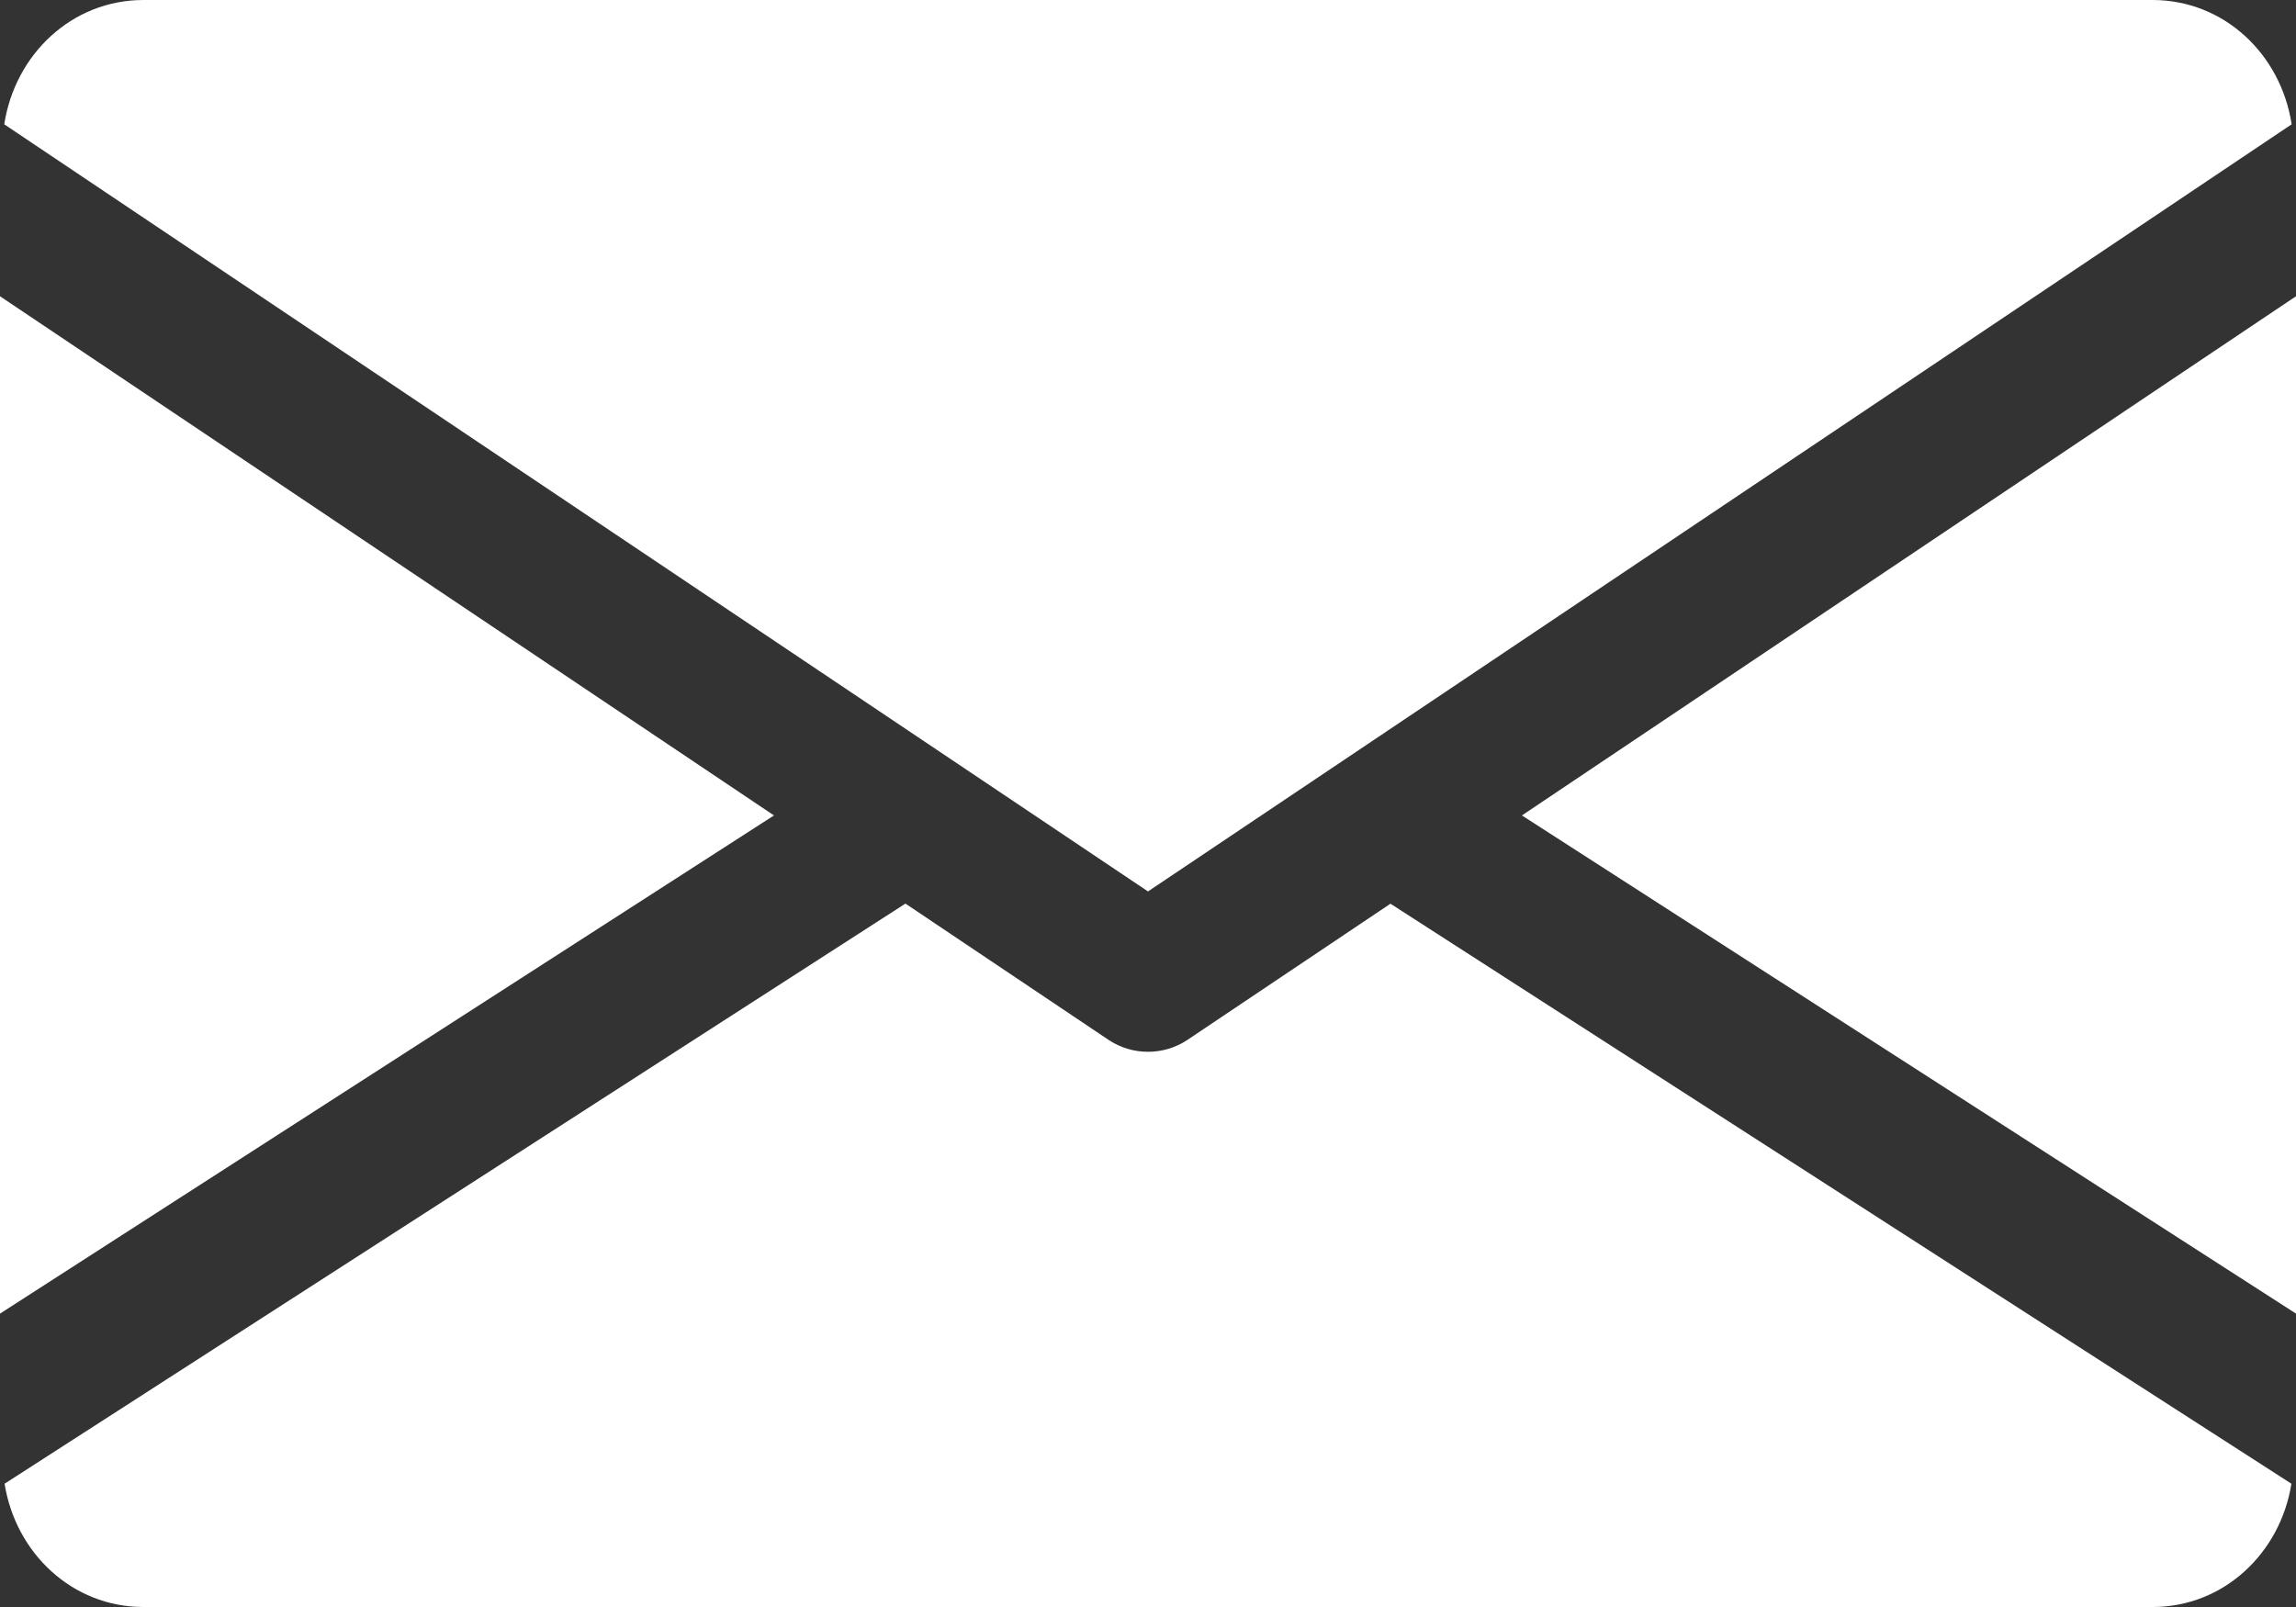 <svg
        xmlns="http://www.w3.org/2000/svg"
        xmlns:xlink="http://www.w3.org/1999/xlink"
        width="20px" height="14px">
    <rect width="100%" height="100%" fill="#333333" stroke="none"/>
    <path fill-rule="evenodd"  fill="rgb(255,255,255)"
          d="M13.257,7.104 L20.000,2.581 L20.000,11.444 L13.257,7.104 ZM0.037,1.083 C0.131,0.473 0.626,-0.000 1.250,-0.000 L18.750,-0.000 C19.374,-0.000 19.869,0.473 19.962,1.083 L10.000,7.766 L0.037,1.083 ZM-0.000,11.444 L-0.000,2.581 L6.742,7.104 L-0.000,11.444 ZM9.656,9.059 C9.761,9.129 9.880,9.163 10.000,9.163 C10.120,9.163 10.239,9.129 10.344,9.059 L12.112,7.873 L19.960,12.926 C19.864,13.530 19.371,14.000 18.750,14.000 L1.250,14.000 C0.629,14.000 0.136,13.530 0.040,12.926 L7.887,7.872 L9.656,9.059 Z"/>
</svg>
